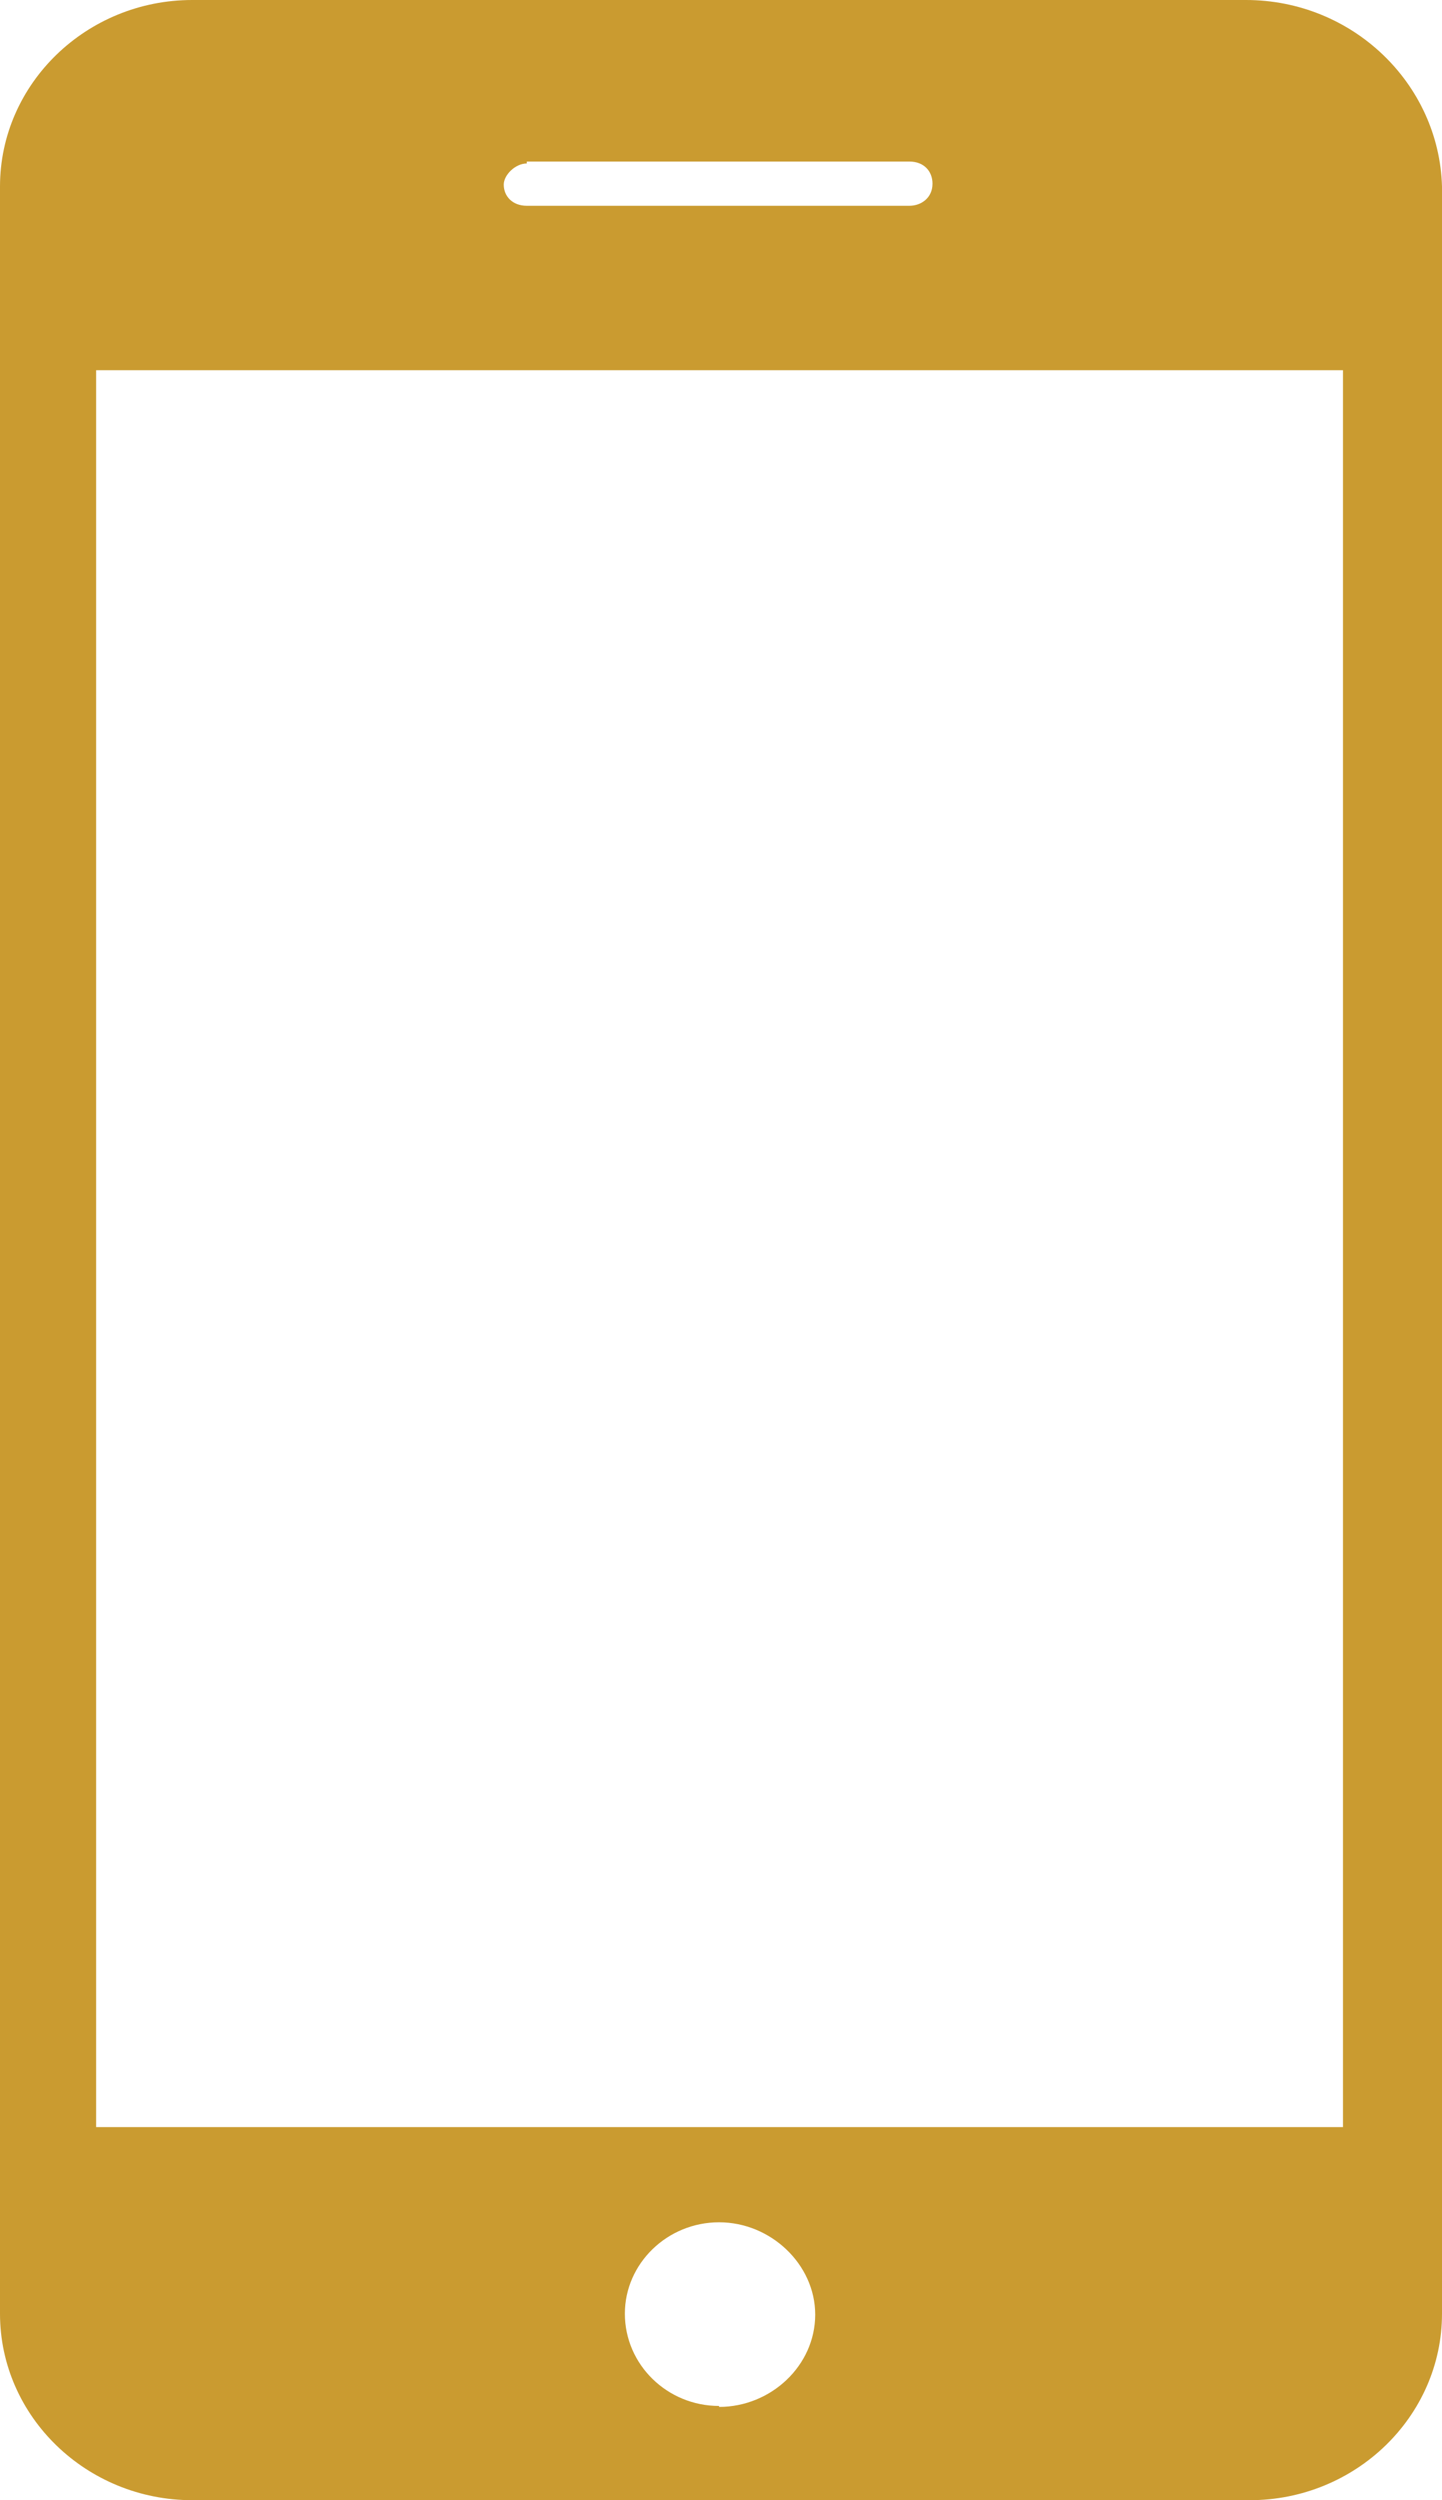 <svg xmlns="http://www.w3.org/2000/svg" viewBox="0 0 15 26"><path fill="#CA9B30" d="M12.96 0H2C.9 0 0 .87 0 1.94v22.12C0 25.13.9 26 2 26h11c1.1 0 2-.87 2-1.94V1.94C14.97.87 14.07 0 12.96 0zM5.48 1.68h3.98c.15 0 .24.1.24.23 0 .15-.12.23-.24.23H5.48c-.15 0-.24-.1-.24-.22 0-.1.12-.22.24-.22zm2 23.34c-.54 0-.98-.43-.98-.96 0-.52.44-.95.98-.95s1 .44 1 .96c0 .53-.46.96-1 .96zm6.5-2.9H1V3.85h12.97v18.3H14z"/></svg>